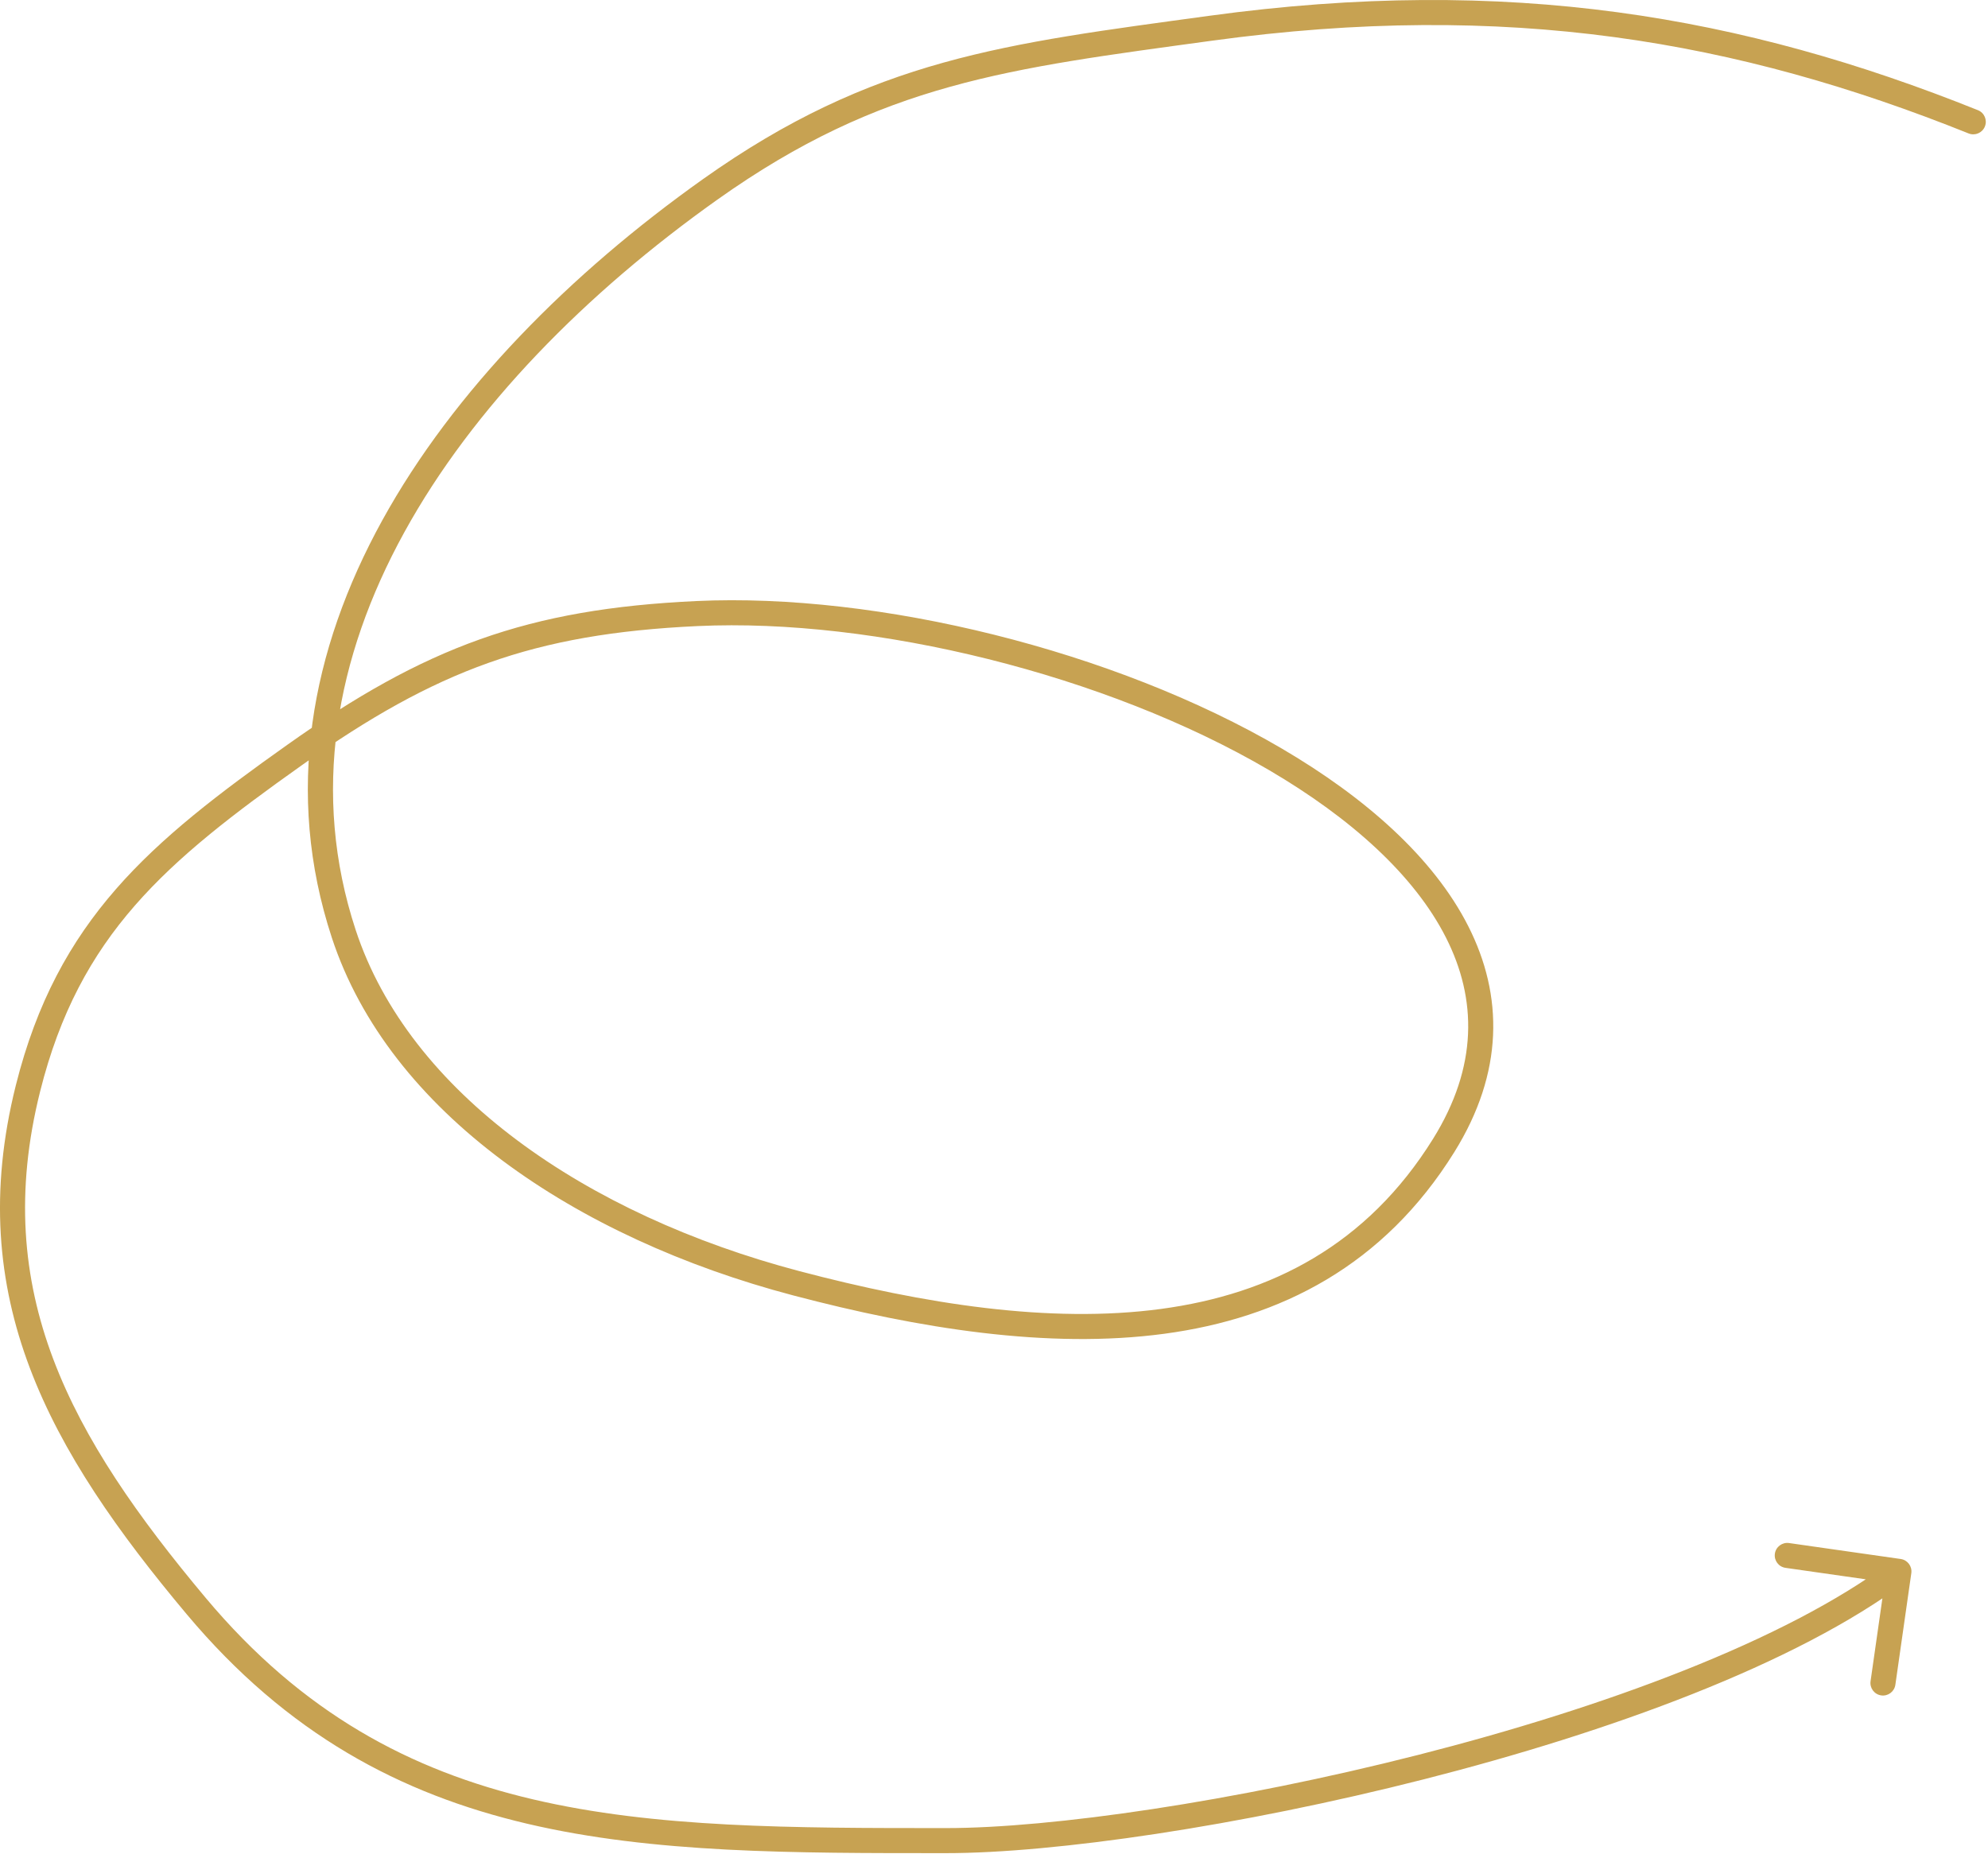 <?xml version="1.0" encoding="UTF-8"?> <svg xmlns="http://www.w3.org/2000/svg" width="238" height="222" viewBox="0 0 238 222" fill="none"><path d="M235.677 15.978C236.446 16.287 237.32 15.914 237.628 15.145C237.937 14.376 237.564 13.503 236.795 13.194L236.236 14.586L235.677 15.978ZM144.917 3.385L144.714 1.899L144.917 3.385ZM85.023 22.676L85.892 23.899L85.023 22.676ZM41.152 111.817L42.578 111.349L41.152 111.817ZM95.334 153.665L94.952 155.116L95.334 153.665ZM172.834 137.165L174.108 137.957L172.834 137.165ZM83.467 73.469L83.398 71.971L83.467 73.469ZM35.241 90.426L34.372 89.203L35.241 90.426ZM3.349 130.33L1.894 129.965L3.349 130.33ZM23.495 192.324L22.346 193.288L23.495 192.324ZM228.819 188.377C228.937 187.557 228.367 186.798 227.547 186.68L214.182 184.771C213.362 184.654 212.602 185.224 212.485 186.044C212.368 186.864 212.938 187.624 213.758 187.741L225.637 189.438L223.94 201.317C223.823 202.138 224.393 202.897 225.213 203.015C226.033 203.132 226.793 202.562 226.91 201.742L228.819 188.377ZM236.236 14.586L236.795 13.194C208.674 1.905 180.592 -3.014 144.714 1.899L144.917 3.385L145.121 4.871C180.437 0.035 207.995 4.865 235.677 15.978L236.236 14.586ZM144.917 3.385L144.714 1.899C120.387 5.23 104.523 6.984 84.154 21.453L85.023 22.676L85.892 23.899C105.589 9.906 120.754 8.208 145.121 4.871L144.917 3.385ZM85.023 22.676L84.154 21.453C52.407 44.005 28.331 77.589 39.727 112.285L41.152 111.817L42.578 111.349C31.841 78.661 54.377 46.285 85.892 23.899L85.023 22.676ZM41.152 111.817L39.727 112.285C46.589 133.175 68.884 148.245 94.952 155.116L95.334 153.665L95.717 152.215C70.079 145.457 48.977 130.833 42.578 111.349L41.152 111.817ZM95.334 153.665L94.952 155.116C109.977 159.076 125.493 161.579 139.377 159.713C153.33 157.839 165.66 151.542 174.108 137.957L172.834 137.165L171.561 136.373C163.667 149.066 152.208 154.962 138.977 156.74C125.677 158.527 110.613 156.141 95.717 152.215L95.334 153.665ZM172.834 137.165L174.108 137.957C180.042 128.416 179.988 119.204 175.777 110.901C171.621 102.706 163.481 95.513 153.451 89.631C133.386 77.864 105.099 70.964 83.398 71.971L83.467 73.469L83.537 74.968C104.647 73.989 132.36 80.74 151.934 92.219C161.724 97.96 169.313 104.789 173.102 112.258C176.836 119.621 176.943 127.718 171.561 136.373L172.834 137.165ZM83.467 73.469L83.398 71.971C73.325 72.438 65.183 73.805 57.477 76.547C49.774 79.288 42.579 83.376 34.372 89.203L35.241 90.426L36.109 91.649C44.181 85.918 51.127 81.991 58.483 79.374C65.835 76.758 73.667 75.425 83.537 74.968L83.467 73.469ZM35.241 90.426L34.372 89.203C18.053 100.791 6.877 110.062 1.894 129.965L3.349 130.33L4.804 130.694C9.511 111.894 19.898 103.16 36.109 91.649L35.241 90.426ZM3.349 130.33L1.894 129.965C-4.468 155.38 5.905 173.671 22.346 193.288L23.495 192.324L24.645 191.36C8.382 171.956 -1.198 154.668 4.804 130.694L3.349 130.33ZM23.495 192.324L22.346 193.288C46.45 222.047 76.636 221.904 113.259 221.904V220.404V218.904C76.421 218.904 47.728 218.901 24.645 191.36L23.495 192.324ZM113.259 220.404V221.904C126.219 221.904 148.371 218.69 170.508 213.051C192.613 207.42 214.984 199.303 228.234 189.365L227.334 188.165L226.434 186.965C213.685 196.527 191.806 204.53 169.767 210.144C147.76 215.749 125.875 218.904 113.259 218.904V220.404Z" fill="#C7A252"></path></svg> 